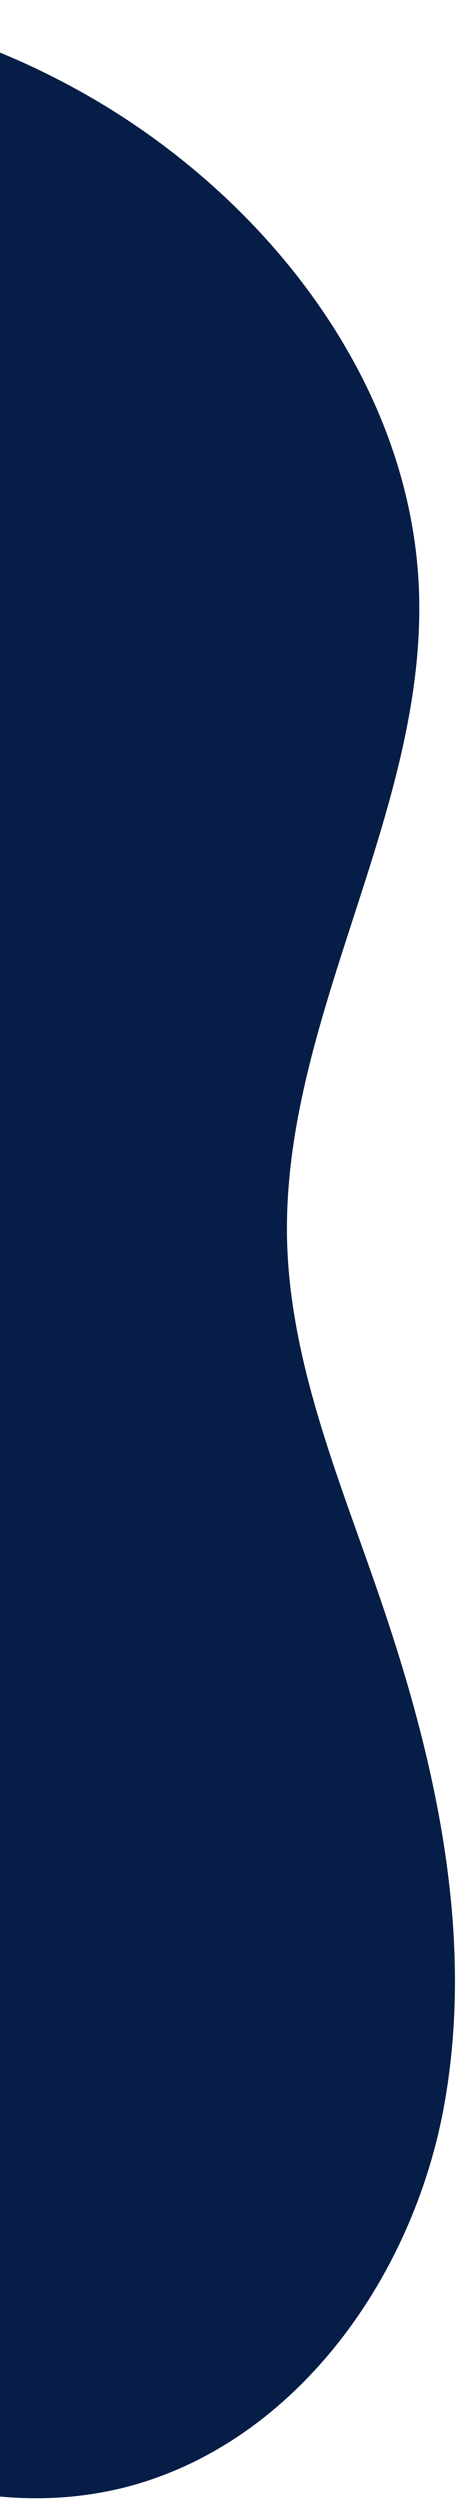 <svg xmlns="http://www.w3.org/2000/svg" width="76" height="414" viewBox="0 0 76 414" fill="none"><path d="M-125.844 213.342C-144.385 174.174 -142.452 126.577 -131.356 84.725C-120.26 42.873 -85.945 4.24 -42.697 1.192C-22.723 -0.238 -2.733 5.944 14.649 15.885C44.582 33.024 68.498 63.832 69.543 98.305C70.635 134.952 46.716 168.904 47.64 205.54C48.177 225.734 56.253 244.853 62.804 263.886C72.231 291.163 78.88 320.418 73.661 348.87C68.442 377.322 48.982 404.488 21.08 411.807C-8.911 419.552 -40.949 402.58 -59.941 378.03C-78.933 353.479 -87.48 322.796 -95.338 292.843C-103.195 262.889 -115.711 234.818 -125.879 213.282" fill="#061D47"></path></svg>